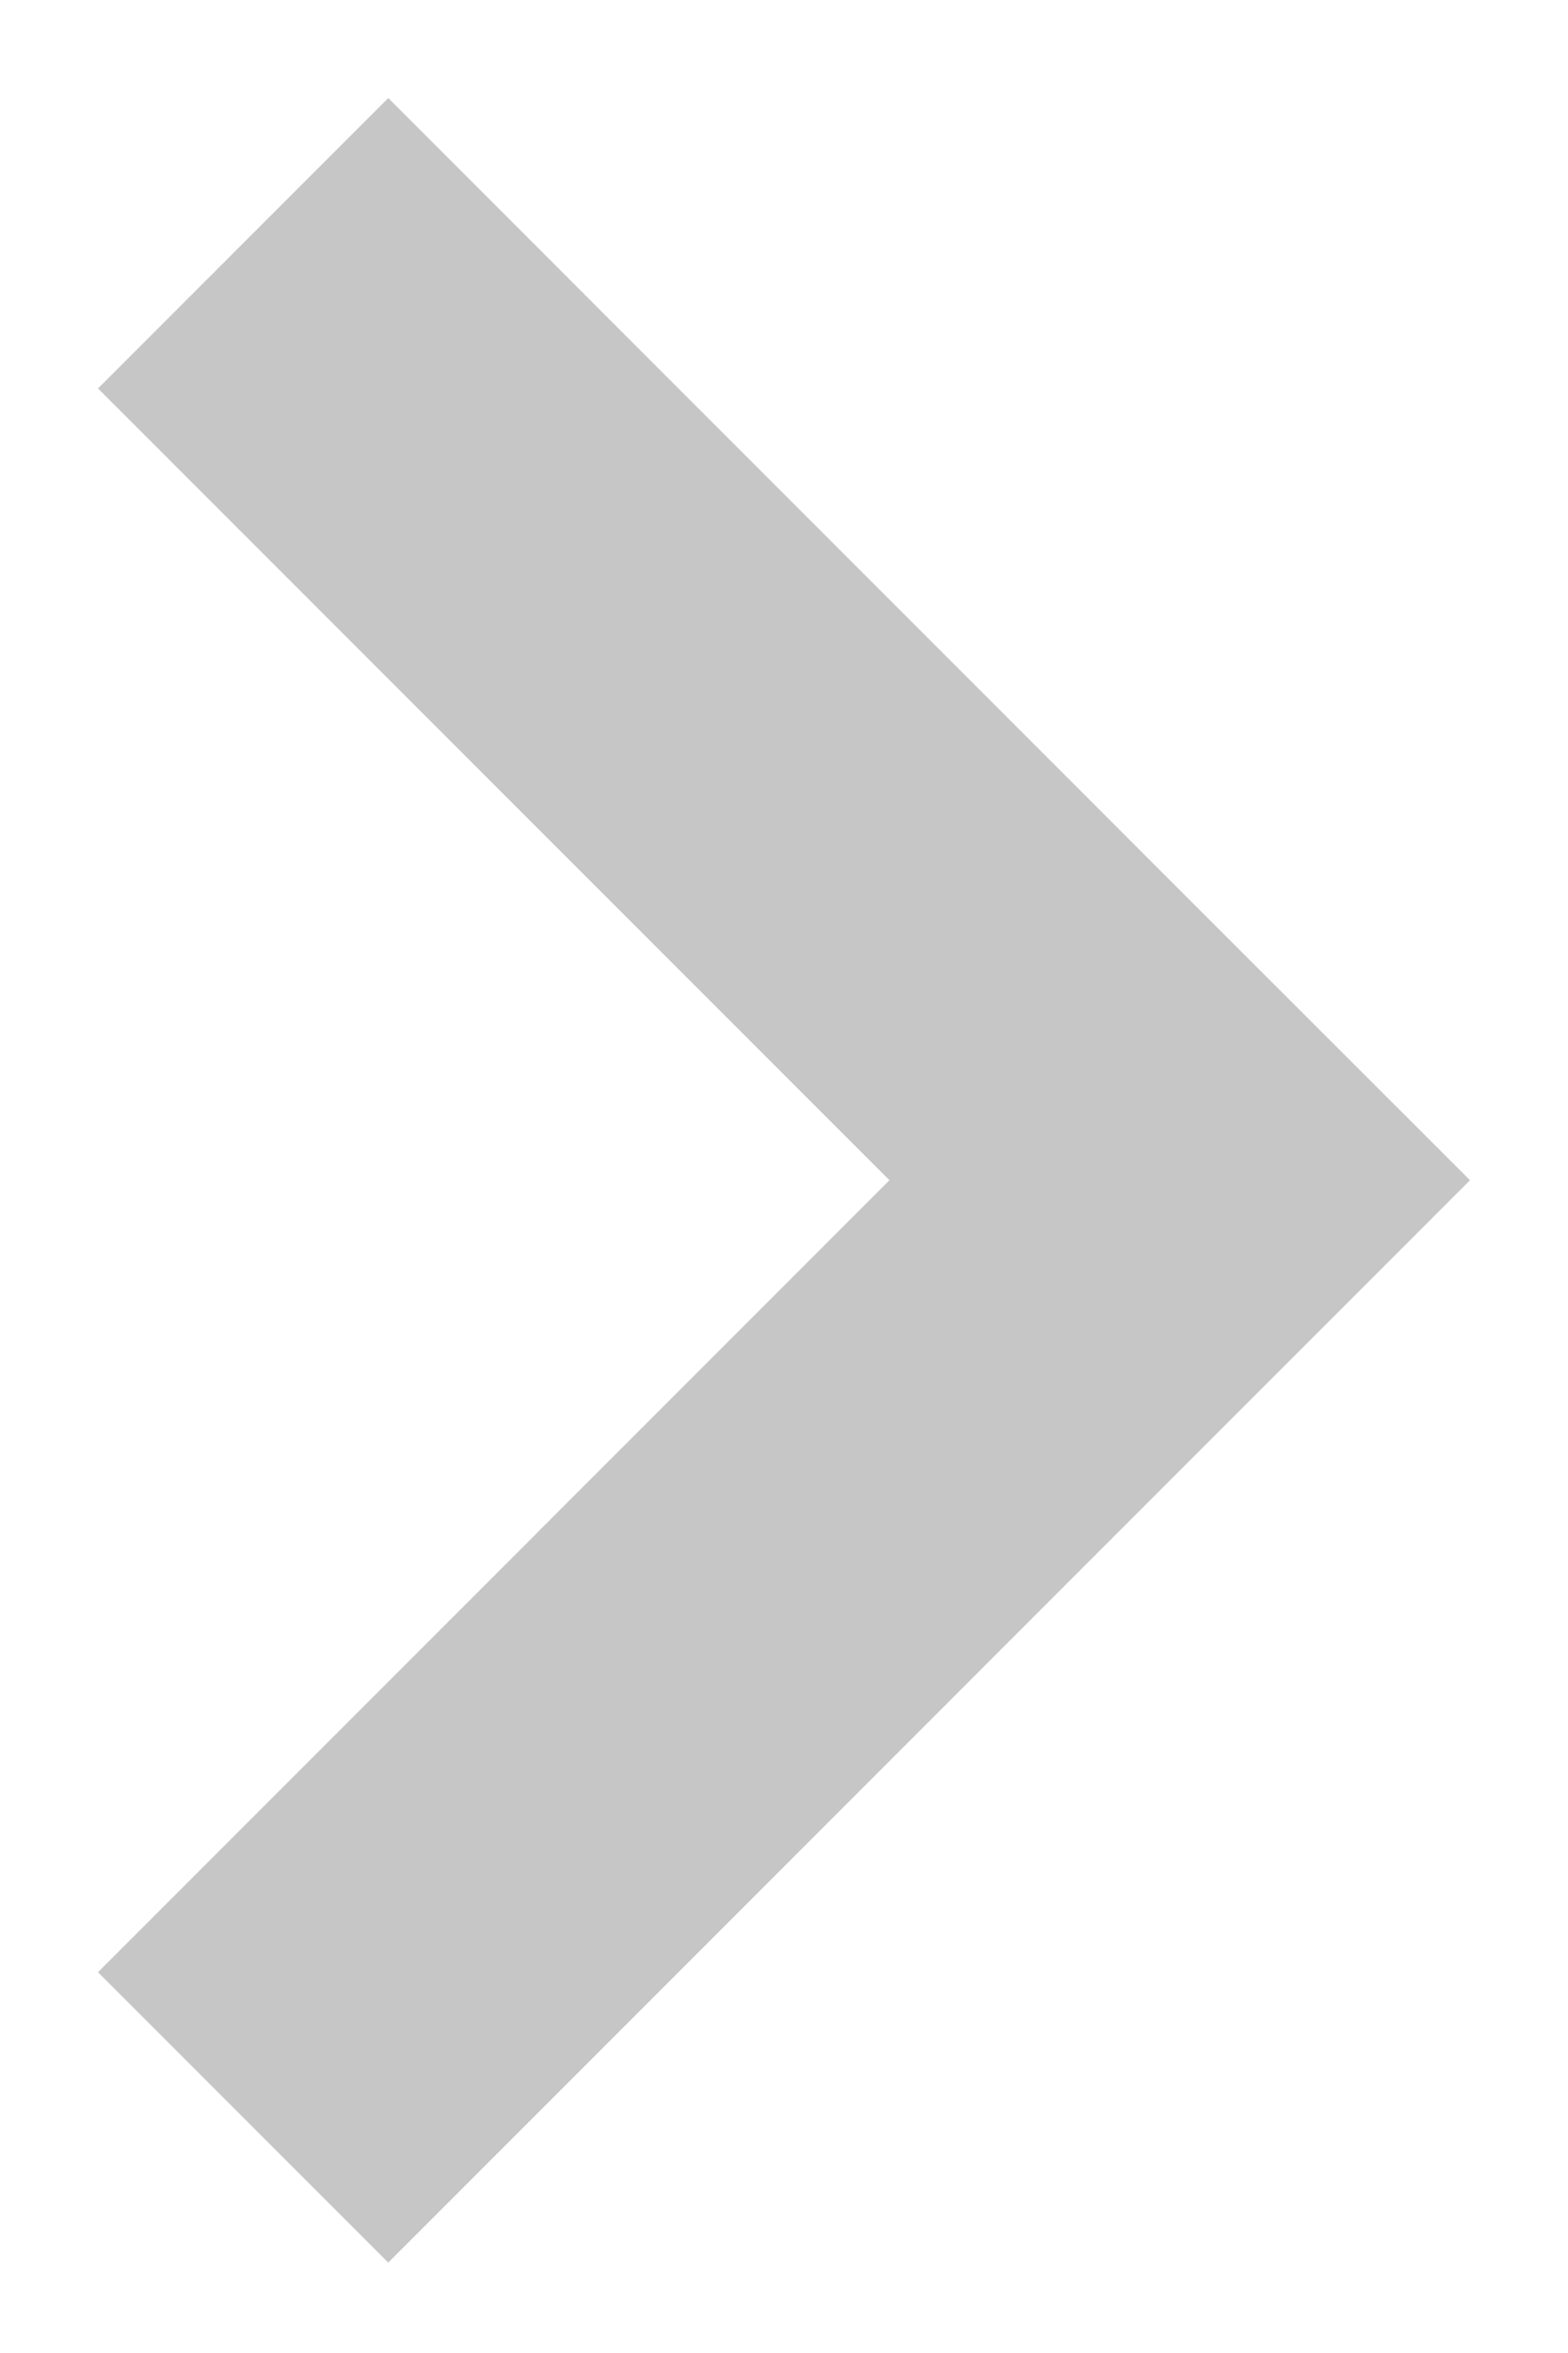 <svg width="8" height="12" viewBox="0 0 8 12" fill="none" xmlns="http://www.w3.org/2000/svg">
<g clip-path="url(#clip0_1002_507)">
<path fill-rule="evenodd" clip-rule="evenodd" d="M4.538 6.019L0.5 1.981L1.981 0.5L6.019 4.539L7.5 6.019L6.019 7.5L1.981 11.539L0.5 10.058L4.538 6.019Z" fill="#C6C6C6"/>
</g>
<defs>
<clipPath id="clip0_1002_507">
<rect width="12" height="8" fill="white" transform="translate(0 12) rotate(-90)"/>
</clipPath>
</defs>
</svg>
